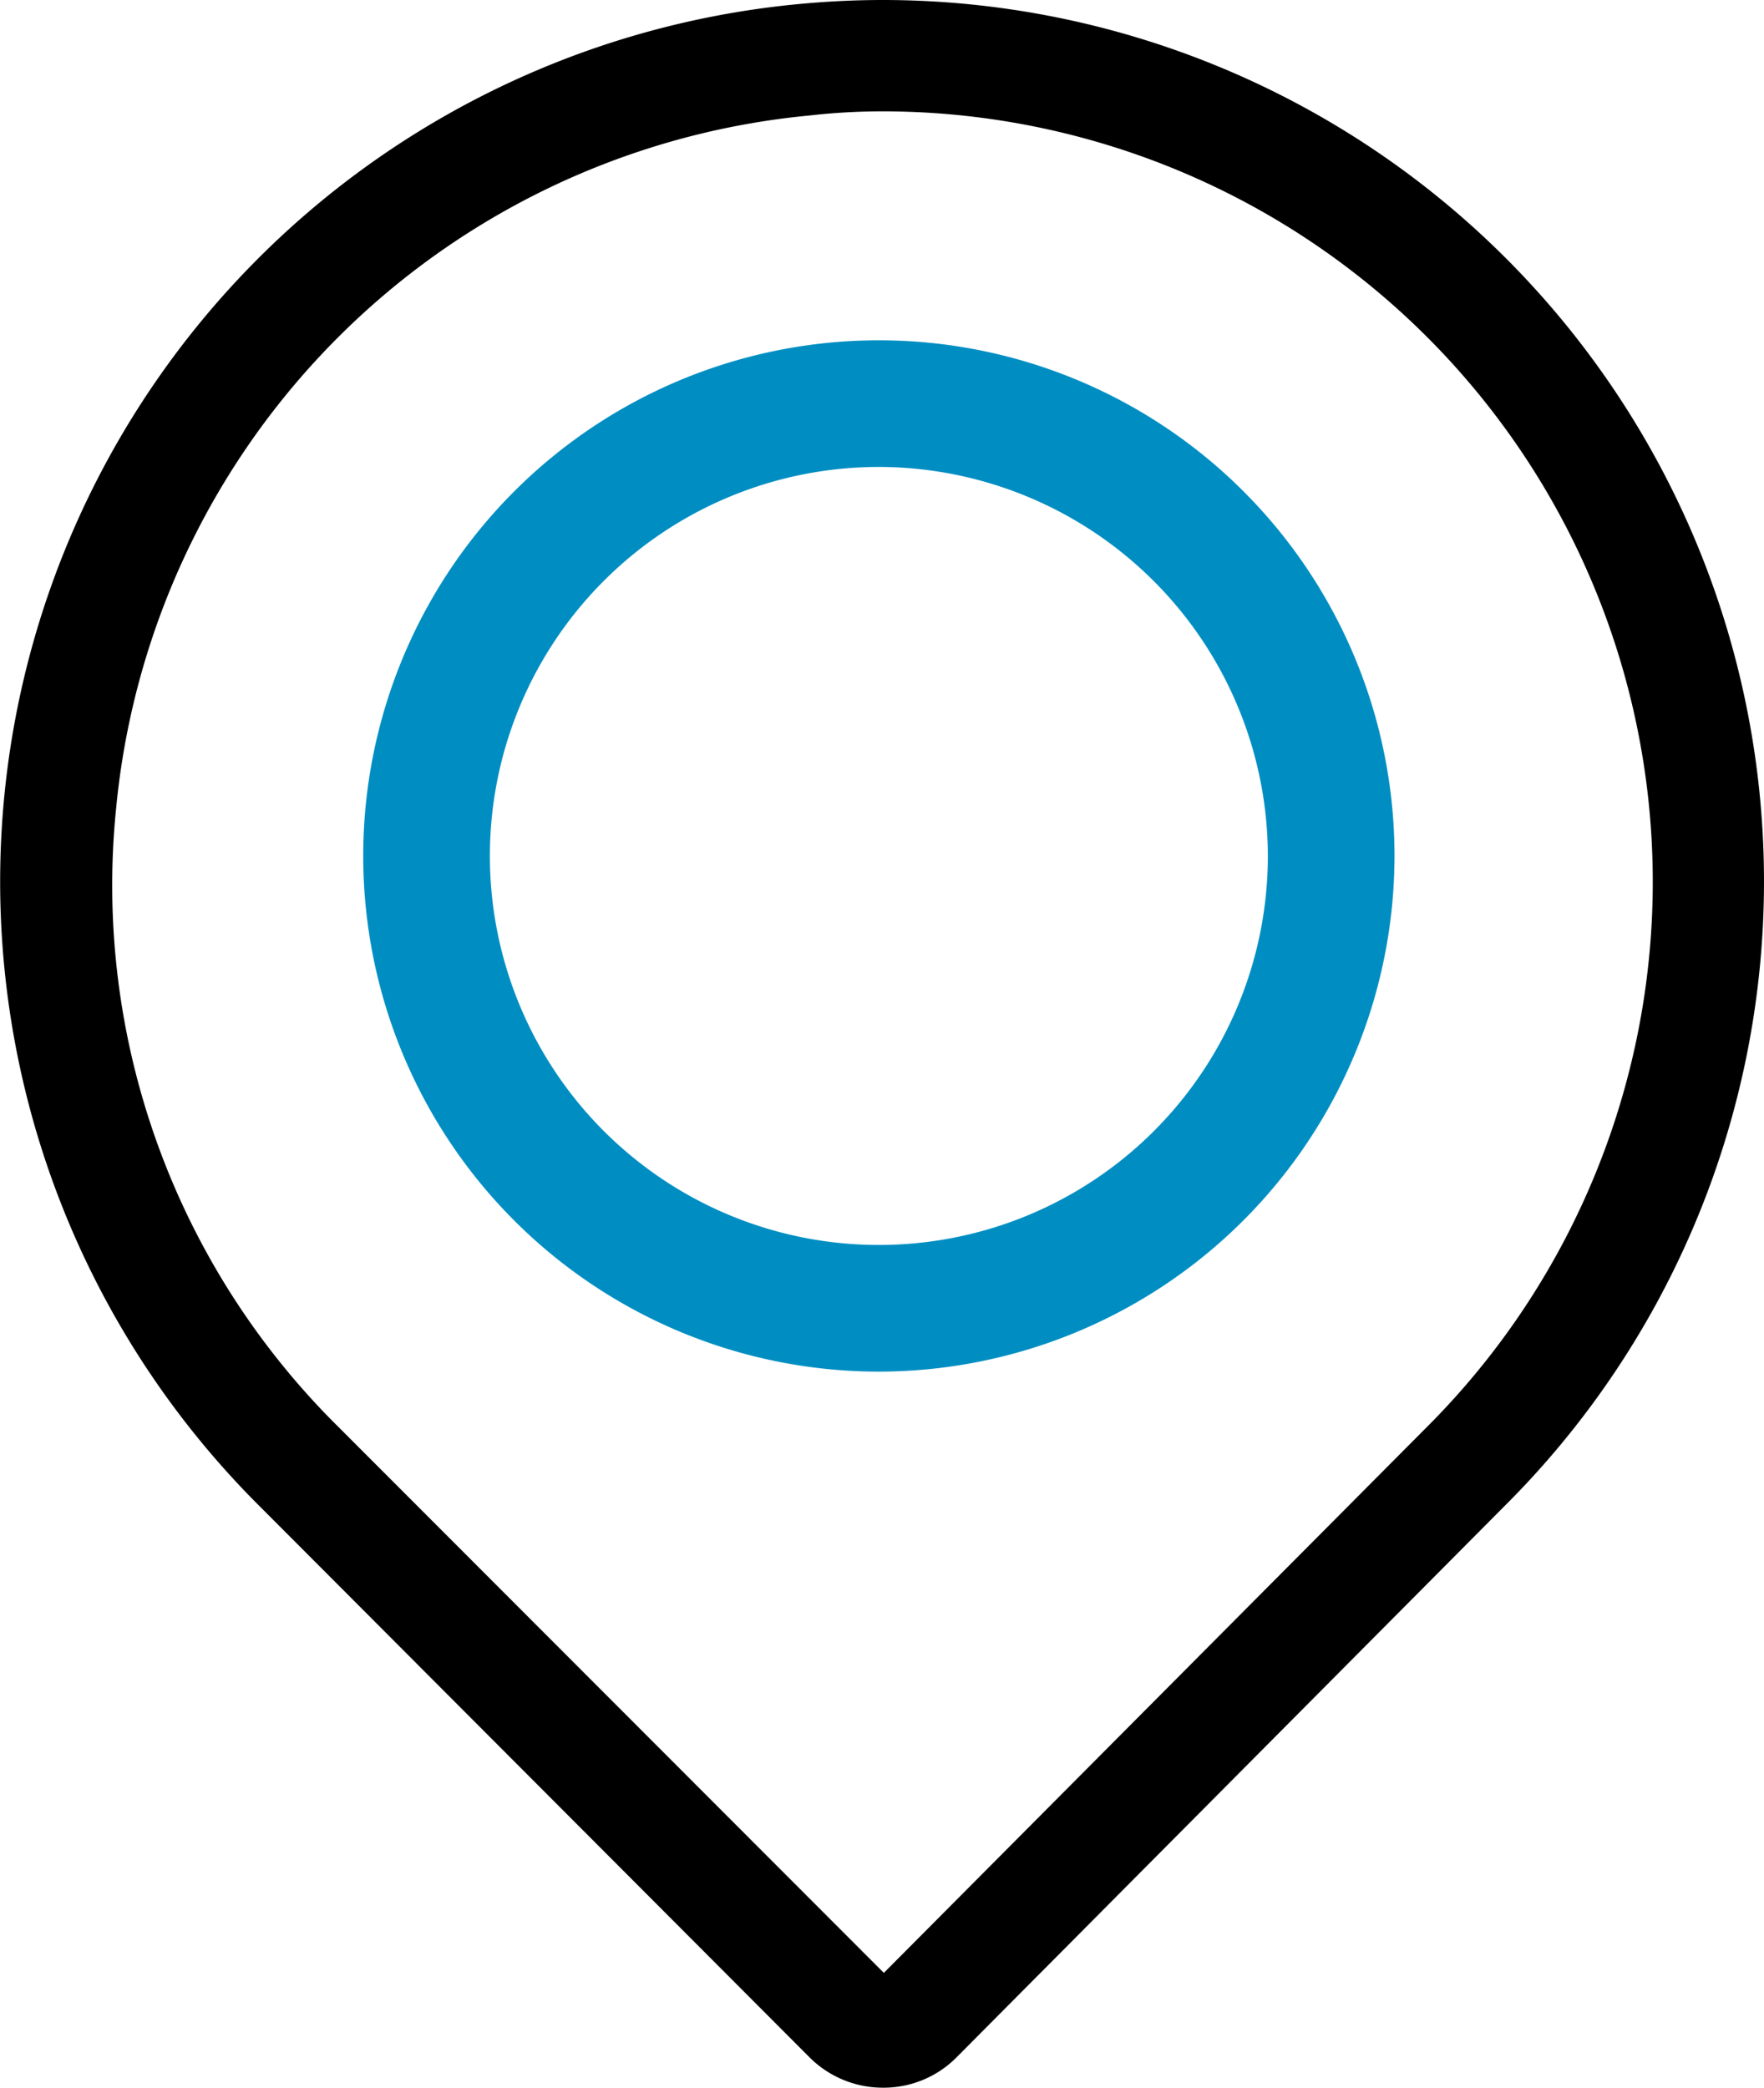 <svg xmlns="http://www.w3.org/2000/svg" width="30.42" height="36" viewBox="0 0 30.42 36"><g transform="translate(-23.698)"><path d="M38.926,1.92A13.288,13.288,0,0,1,48.3,24.612h0l-9.36,9.408-9.4-9.408h0A13.131,13.131,0,0,1,25.7,13.944,13.268,13.268,0,0,1,37.654,1.992a11.141,11.141,0,0,1,1.272-.072m0-1.92c-.492,0-.972.024-1.476.072a15.2,15.2,0,0,0-9.276,25.9l9.48,9.5A1.789,1.789,0,0,0,38.926,36a1.77,1.77,0,0,0,1.26-.516l.012-.012,9.444-9.5A15.2,15.2,0,0,0,38.926,0Z"/><path d="M84.792,66.684a8.892,8.892,0,1,1,8.892-8.892A8.9,8.9,0,0,1,84.792,66.684Zm0-15.6A6.708,6.708,0,1,0,91.5,57.792,6.719,6.719,0,0,0,84.792,51.084Z" transform="translate(-45.938 -43.032)" fill="#008ec2"/></g></svg>